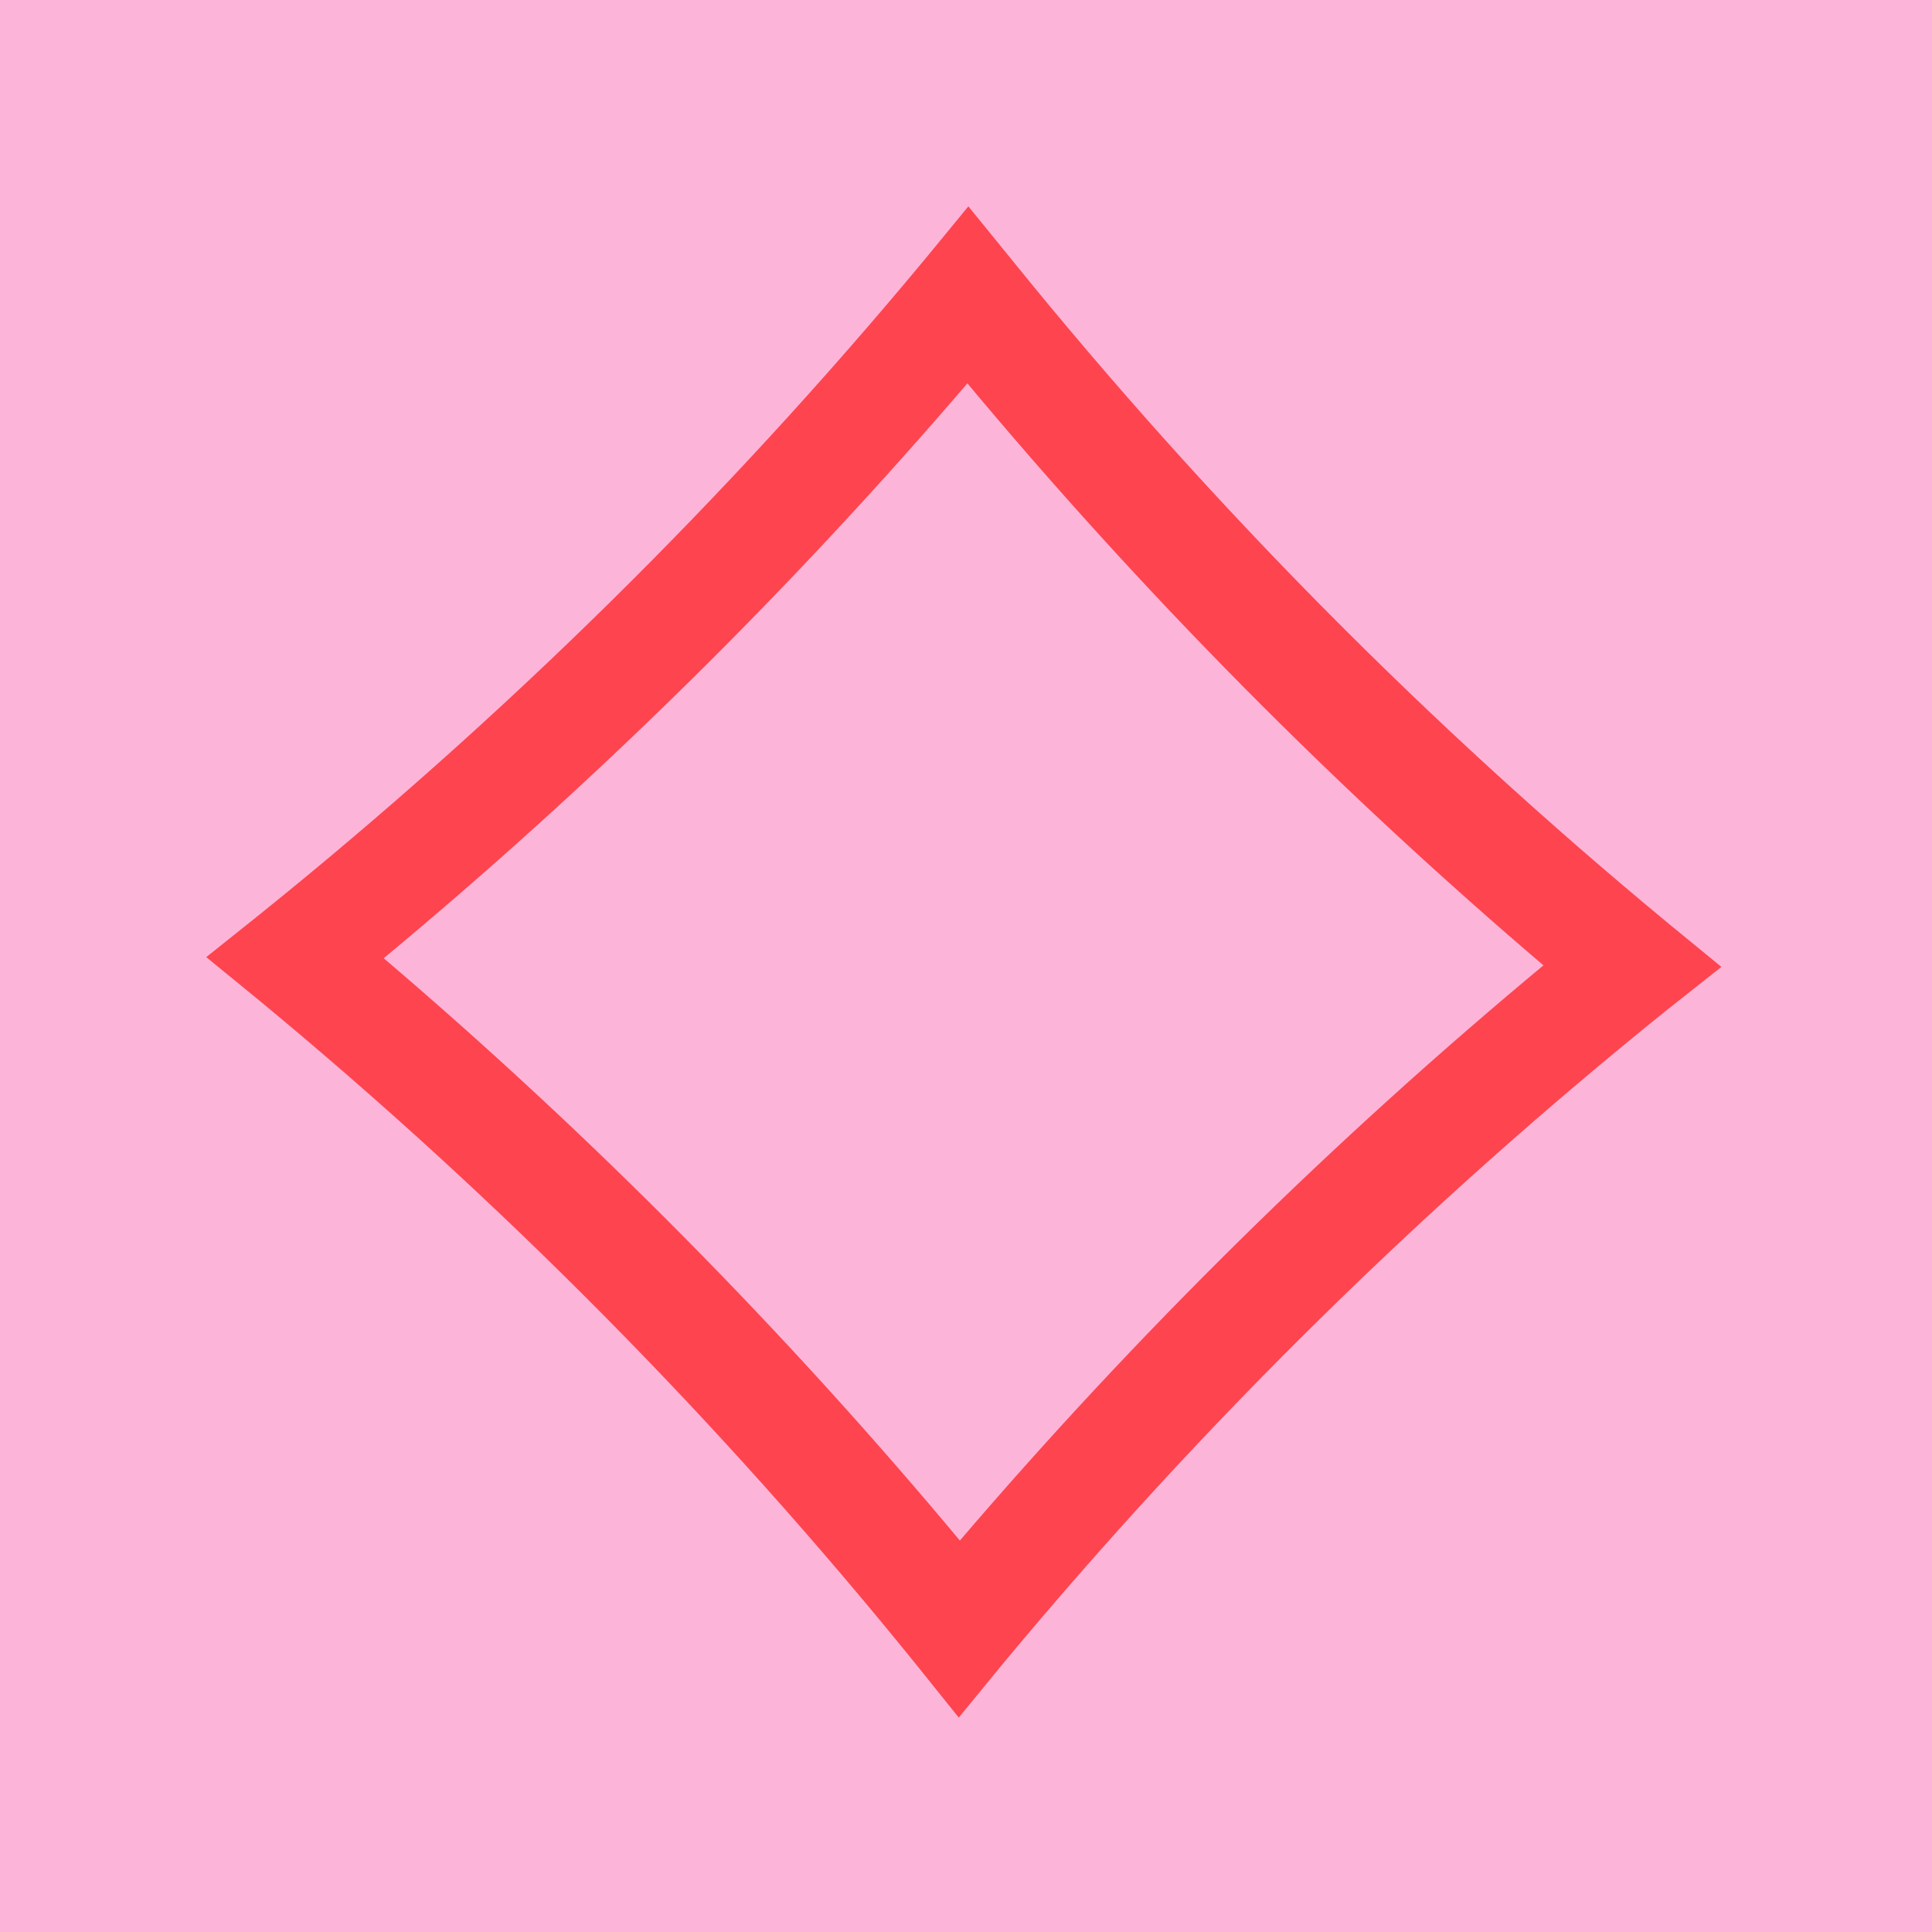 <svg xmlns="http://www.w3.org/2000/svg" version="1.1" xmlns:xlink="http://www.w3.org/1999/xlink" width="238" height="238"><svg xmlns="http://www.w3.org/2000/svg" version="1.1" xmlns:xlink="http://www.w3.org/1999/xlink" xmlns:svgjs="http://svgjs.dev/svgjs" width="238" height="238"><svg width="238" height="238" viewBox="0 0 238 238" fill="none" xmlns="http://www.w3.org/2000/svg">
<g id="SvgjsG1087">
<g id="SvgjsG1086">
<rect id="SvgjsRect1085" width="238" height="238" fill="#FCB5D8"></rect>
</g>
<path id="SvgjsPath1084" d="M117.727 210.313L118.113 210.794L118.503 210.317L123.114 204.69C123.114 204.69 123.115 204.689 123.115 204.689C147.649 175.148 175.085 148.131 205.014 124.043C205.015 124.043 205.015 124.042 205.016 124.041L210.773 119.488L211.26 119.103L210.78 118.709L205.14 114.084C205.139 114.084 205.139 114.084 205.139 114.083C175.528 89.607 148.447 62.234 124.301 32.374L124.301 32.373L119.676 26.685L119.29 26.21L118.901 26.683L114.278 32.31C114.278 32.311 114.278 32.311 114.277 32.311C89.747 61.857 62.314 88.878 32.388 112.97L26.688 117.525L26.205 117.911L26.683 118.303L32.324 122.916C32.324 122.916 32.325 122.917 32.325 122.917C61.936 147.393 89.016 174.766 113.162 204.626L117.727 210.313ZM46.491 118.039C72.727 96.293 97.044 72.341 119.176 46.447C140.968 72.609 164.969 96.857 190.913 118.926C164.68 140.683 140.367 164.647 118.24 190.552C96.445 164.378 72.441 140.118 46.491 118.039Z" fill="#FE444F" stroke="#FE444F"></path>
</g>
</svg><style>@media (prefers-color-scheme: light) { :root { filter: none; } }
@media (prefers-color-scheme: dark) { :root { filter: none; } }
</style></svg><style>@media (prefers-color-scheme: light) { :root { filter: none; } }
@media (prefers-color-scheme: dark) { :root { filter: none; } }
</style></svg>